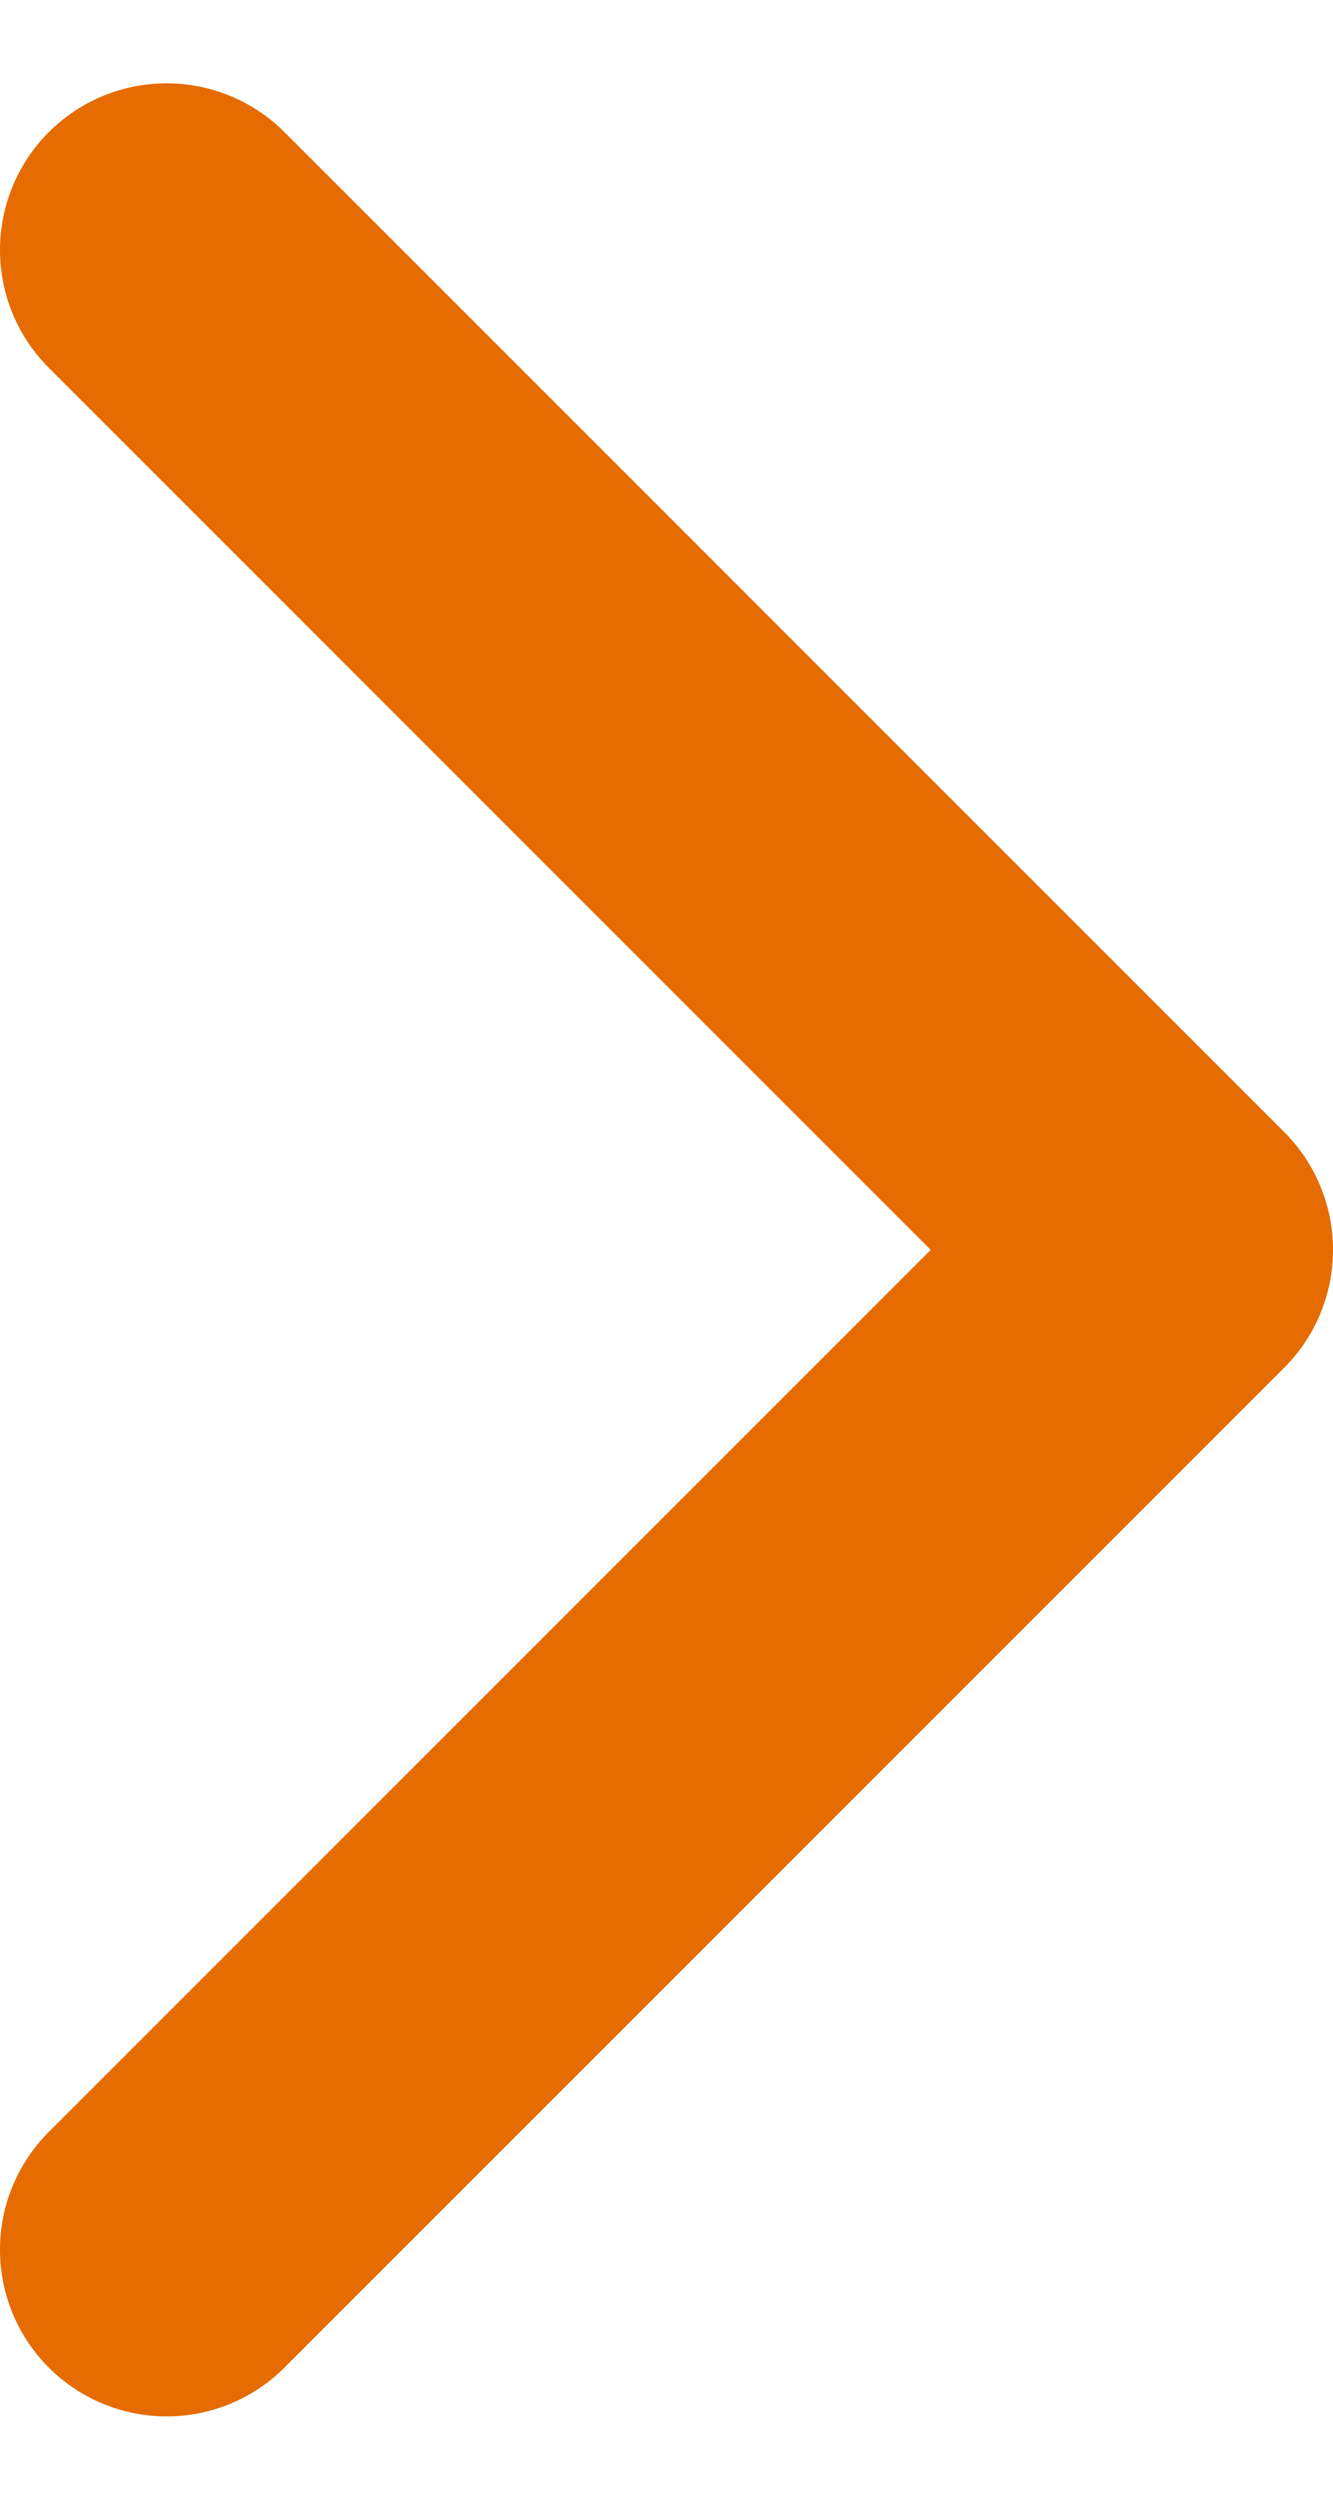 <svg width="8" height="15" viewBox="0 0 8 15" fill="none" xmlns="http://www.w3.org/2000/svg">
<path d="M1 13.5L7 7.5L1 1.5" stroke="#E66B00" stroke-width="2" stroke-linecap="round" stroke-linejoin="round"/>
</svg>
